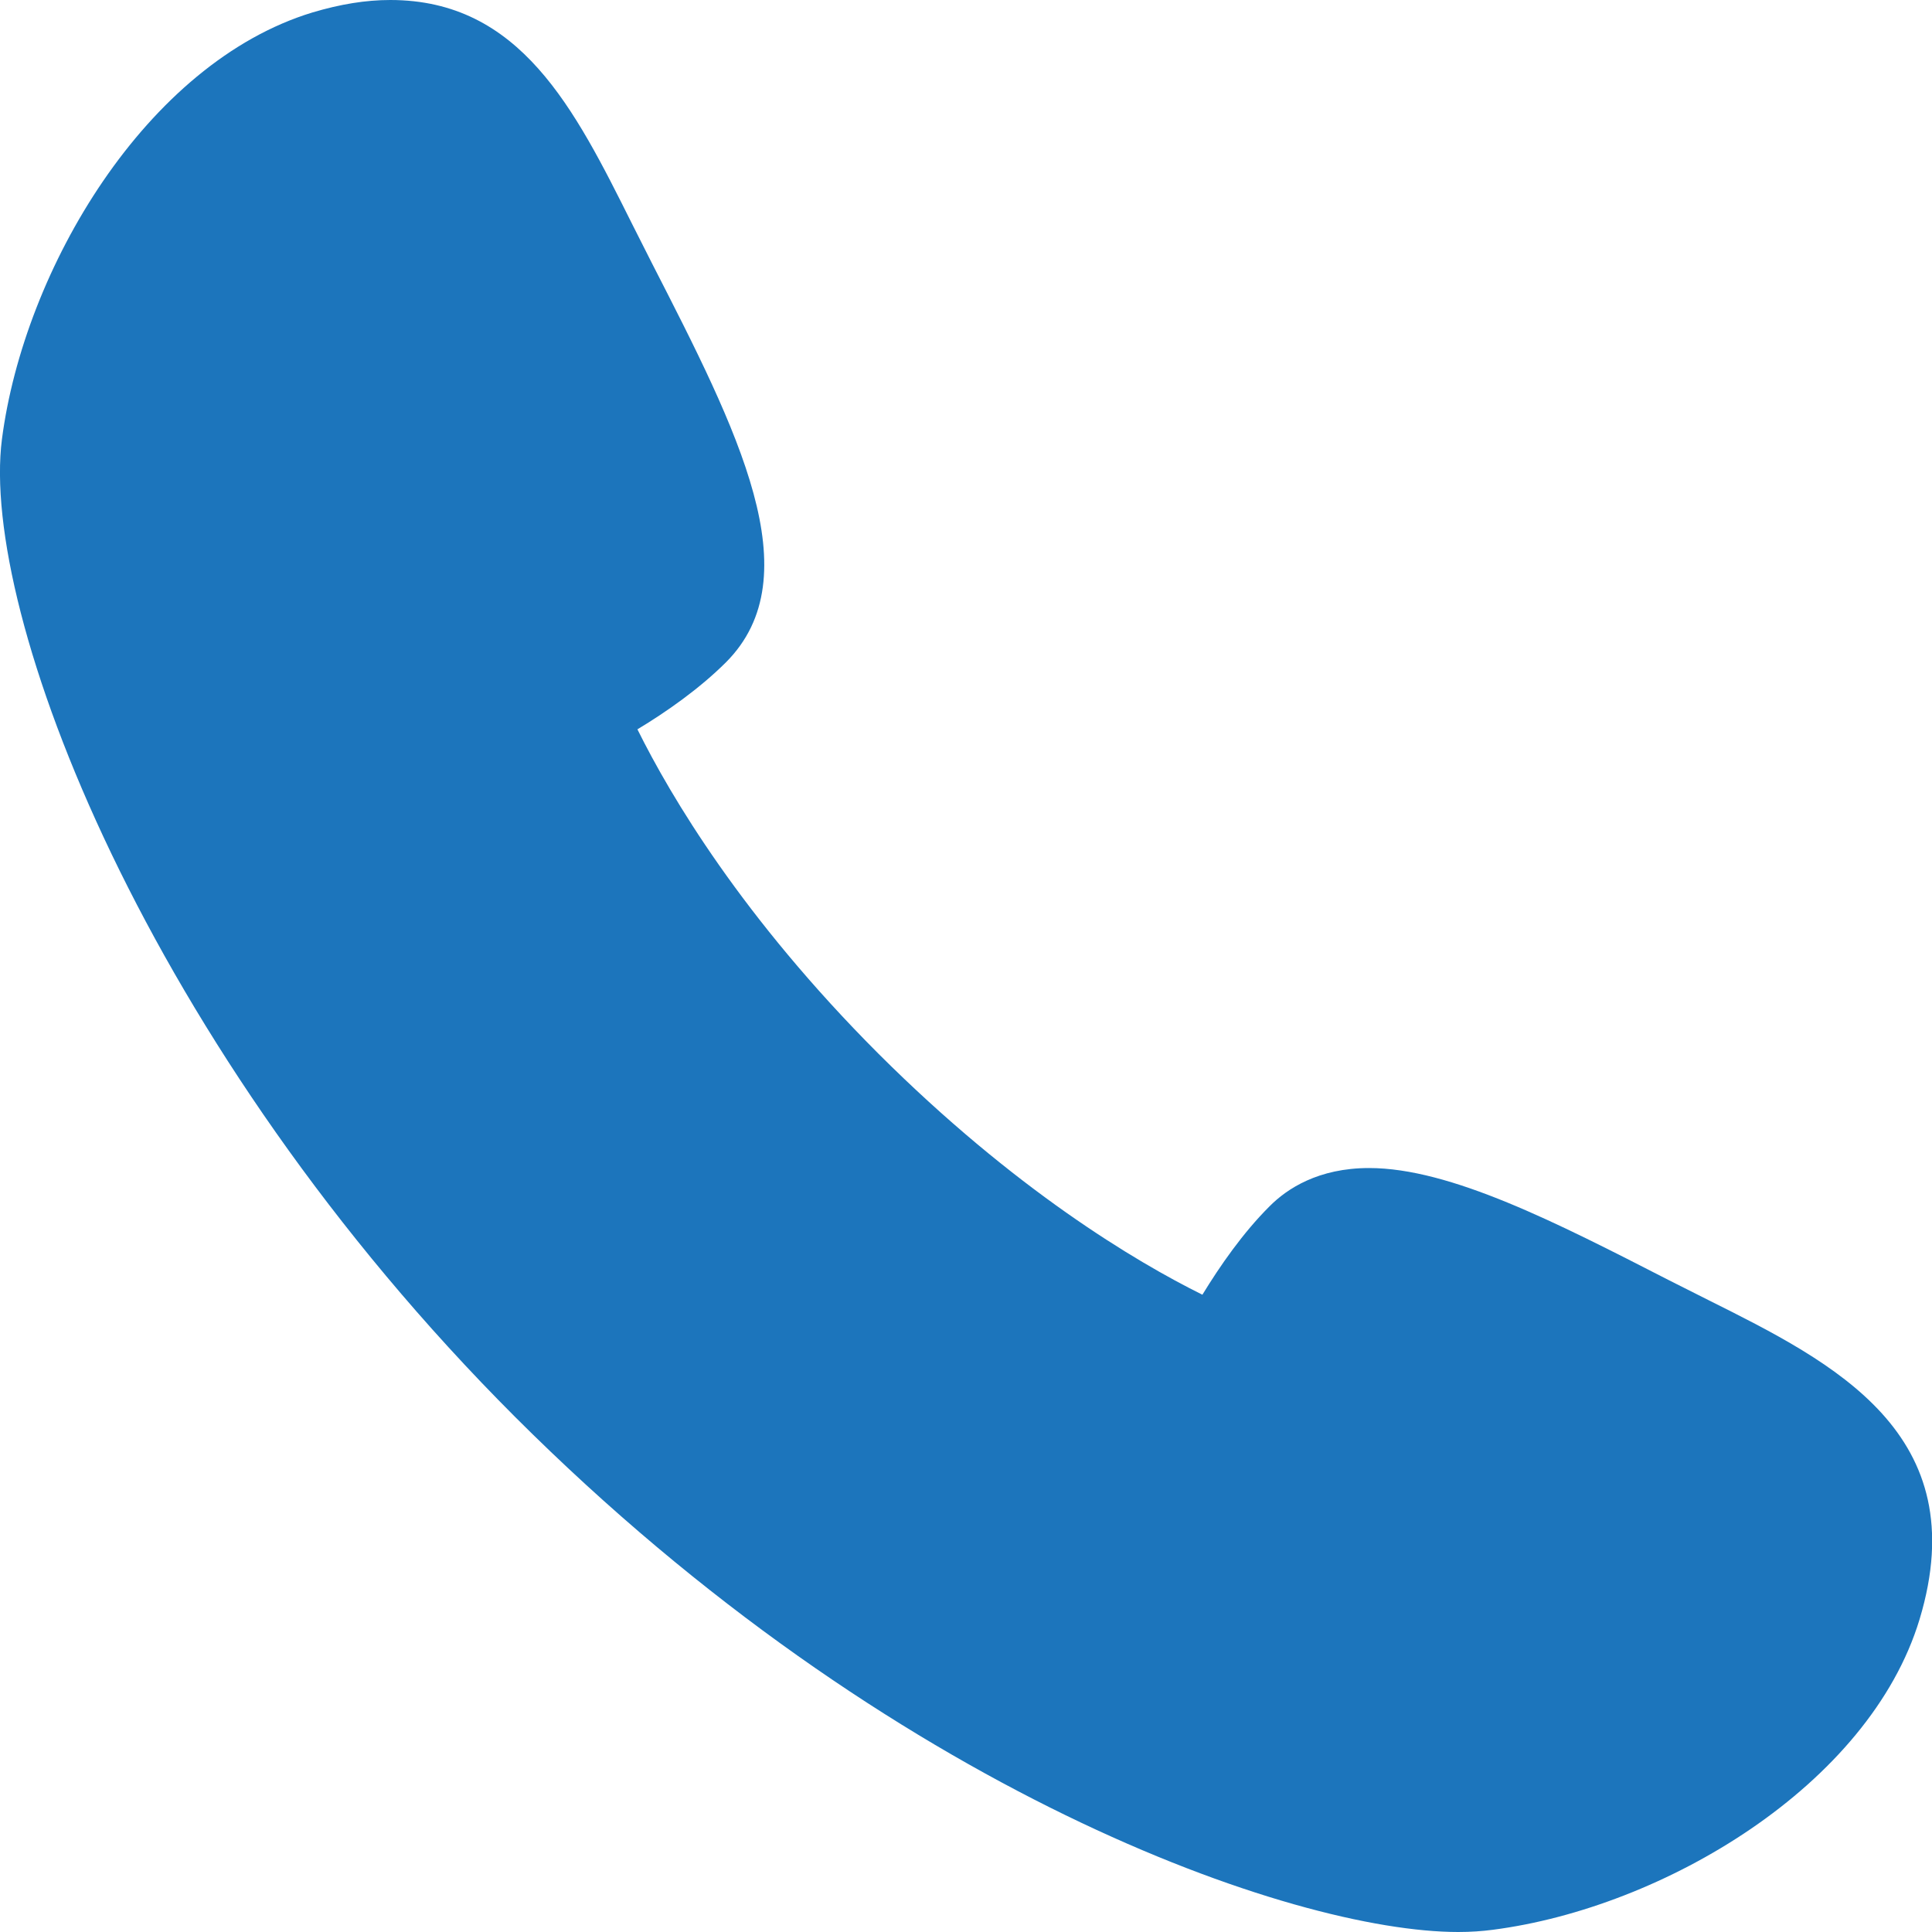 <svg width="14" height="14" viewBox="0 0 14 14" fill="none" xmlns="http://www.w3.org/2000/svg">
<path fill-rule="evenodd" clip-rule="evenodd" d="M12.378 9.42L12.094 9.277C11.279 8.859 10.509 8.464 9.921 8.464C9.553 8.464 9.326 8.614 9.2 8.741C9.007 8.933 8.84 9.174 8.713 9.382C8.227 9.141 7.351 8.619 6.365 7.635C5.38 6.649 4.86 5.771 4.619 5.285C4.827 5.16 5.067 4.992 5.26 4.8C5.885 4.174 5.347 3.123 4.724 1.907L4.579 1.62C4.163 0.787 3.77 0 2.828 0C2.651 0 2.467 0.03 2.265 0.09C1.06 0.456 0.174 1.95 0.014 3.183C-0.147 4.433 1.056 7.591 3.733 10.268C6.453 12.986 9.369 14 10.567 14C10.658 14 10.741 13.994 10.817 13.984C12.05 13.825 13.545 12.94 13.91 11.734C14.316 10.388 13.287 9.874 12.378 9.42Z" fill="#1C75BC"/>
</svg>
